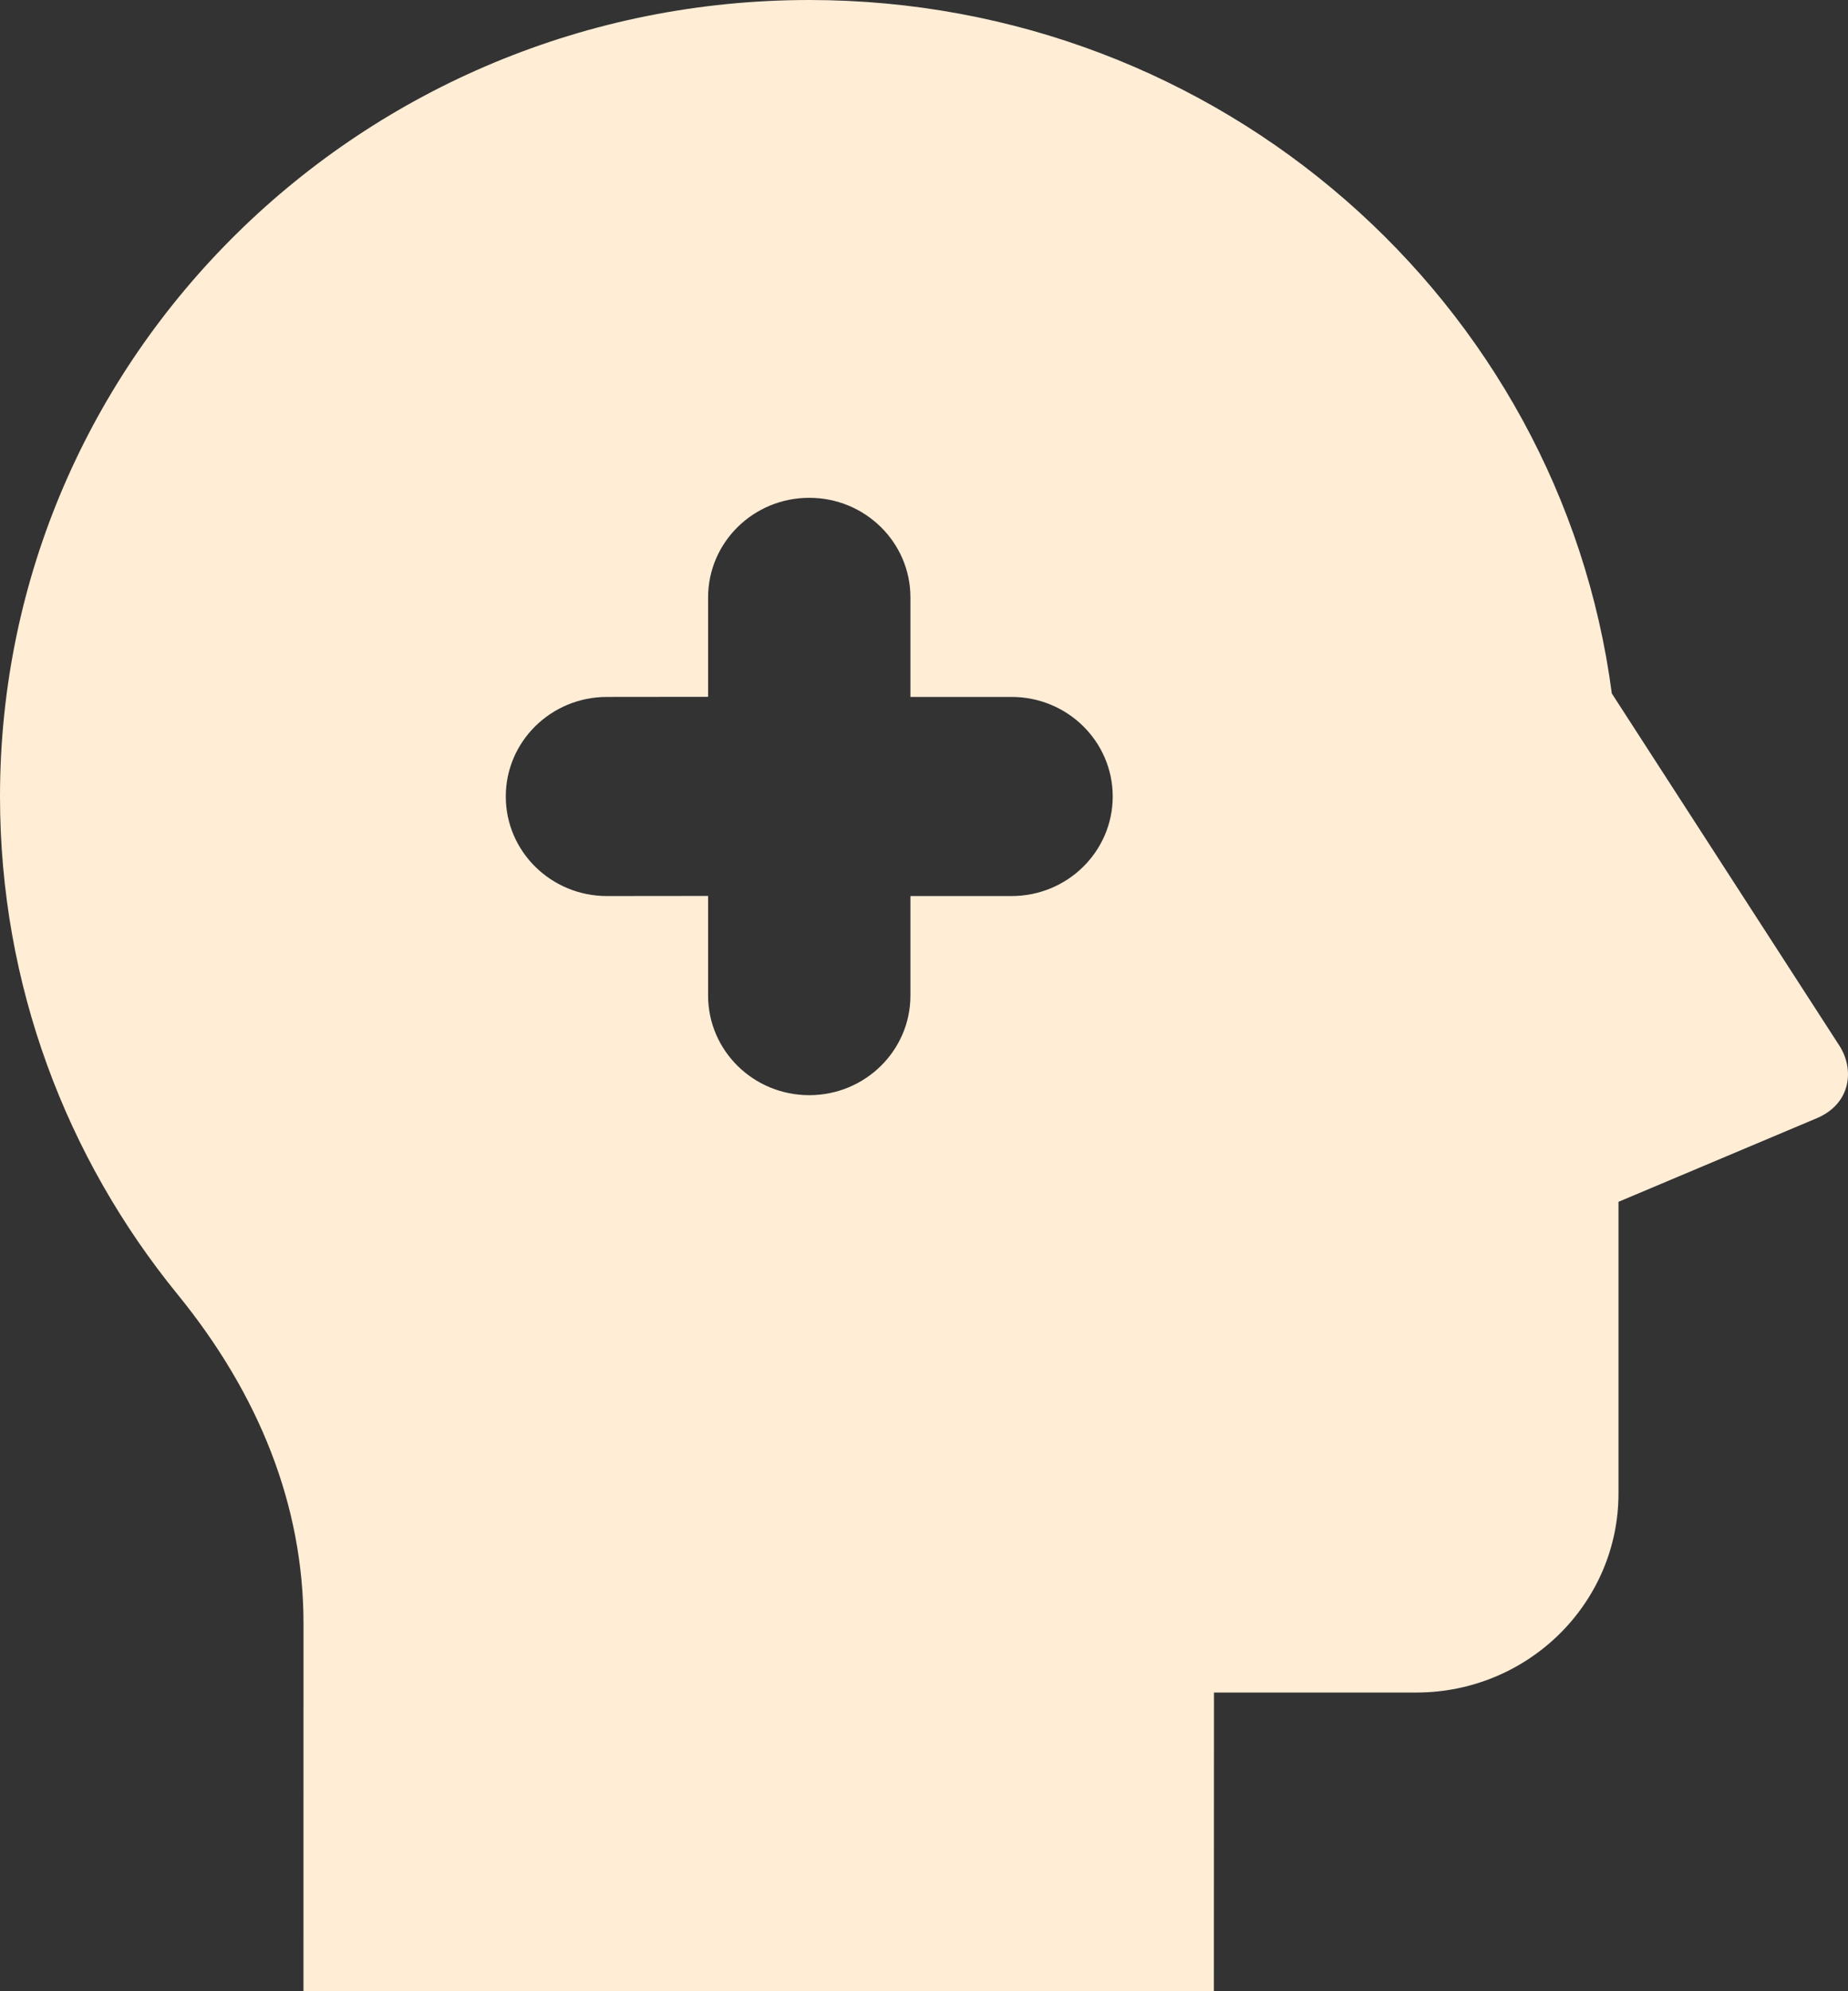 <svg width="52" height="56" viewBox="0 0 52 56" fill="none" xmlns="http://www.w3.org/2000/svg">
<rect x="0" y="0" width="52" height="56" fill="#333333" stroke="none"/>
<path d="M22.771 0C34.349 0 43.908 8.5 45.354 19.502L51.759 29.41C52.181 30.063 52.096 31.037 51.119 31.449L45.542 33.799V42C45.542 45.093 42.994 47.6 39.849 47.6H34.16L34.157 56H8.539L8.54 45.657C8.54 42.351 7.297 39.224 4.997 36.403C1.87 32.568 0 27.699 0 22.4C0 10.029 10.195 0 22.771 0ZM22.771 14C21.199 14 19.925 15.254 19.925 16.8V19.597L17.078 19.6C15.506 19.6 14.232 20.854 14.232 22.4C14.232 23.946 15.506 25.2 17.078 25.2L19.925 25.197V28C19.925 29.546 21.199 30.8 22.771 30.8C24.343 30.8 25.618 29.546 25.618 28V25.2H28.464C30.036 25.2 31.31 23.946 31.31 22.4C31.31 20.854 30.036 19.6 28.464 19.6H25.618V16.8C25.618 15.254 24.343 14 22.771 14Z" fill="#FFEDD6"/>
</svg>
